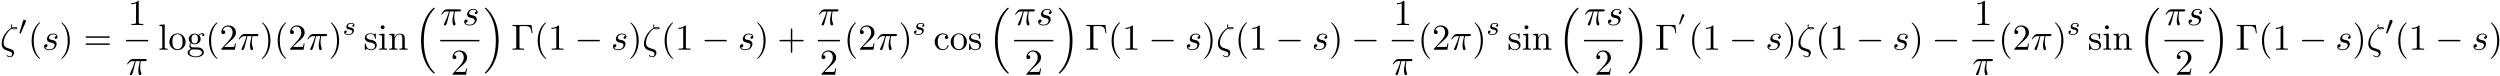 <svg xmlns="http://www.w3.org/2000/svg" xmlns:xlink="http://www.w3.org/1999/xlink" width="1251" height="38" viewBox="1872.02 1482.748 747.796 22.715"><defs><path id="g1-48" d="M1.877-2.81A.5.5 0 0 0 1.931-3c0-.186-.168-.341-.365-.341-.239 0-.31.209-.335.292L.395-.49c-.012.036-.03.084-.03.107 0 .102.239.15.245.15.054 0 .077-.054.101-.102z"/><path id="g3-0" d="M7.19-2.51c.185 0 .38 0 .38-.217s-.195-.218-.38-.218H1.286c-.185 0-.382 0-.382.218s.197.218.382.218z"/><path id="g2-48" d="M2.112-3.778c.04-.103.072-.16.072-.239 0-.263-.24-.438-.462-.438-.32 0-.407.279-.439.39L.271-.63c-.032.096-.032.12-.032.128 0 .072.048.088.128.111.143.064.159.064.175.064.024 0 .072 0 .127-.135z"/><path id="g6-0" d="M6.044-7.418H.36v.338h.262c.84 0 .862.12.862.513v5.716c0 .393-.022.513-.862.513H.36V0c.382-.033 1.233-.033 1.658-.033.447 0 1.44 0 1.833.033v-.338h-.36c-1.036 0-1.036-.142-1.036-.524v-5.782c0-.36.021-.436.534-.436h1.124c1.56 0 1.789.644 1.963 2.116h.273z"/><path id="g6-40" d="M3.61 2.618c0-.033 0-.054-.185-.24-1.363-1.374-1.712-3.436-1.712-5.105 0-1.898.414-3.797 1.756-5.16.142-.131.142-.153.142-.186 0-.076-.044-.109-.11-.109-.108 0-1.09.742-1.734 2.127-.556 1.2-.687 2.411-.687 3.328 0 .85.12 2.17.72 3.403.655 1.342 1.593 2.051 1.702 2.051.065 0 .109-.032.109-.109"/><path id="g6-41" d="M3.153-2.727c0-.851-.12-2.171-.72-3.404C1.778-7.473.84-8.18.73-8.18c-.066 0-.11.043-.11.108 0 .033 0 .055.208.251C1.9-6.742 2.52-5.007 2.52-2.727c0 1.865-.404 3.785-1.756 5.16-.142.13-.142.152-.142.185 0 .066.043.11.109.11.109 0 1.09-.743 1.734-2.128.557-1.2.688-2.41.688-3.327"/><path id="g6-43" d="M4.462-2.51h3.043c.153 0 .36 0 .36-.217s-.207-.218-.36-.218H4.462V-6c0-.153 0-.36-.218-.36s-.219.207-.219.36v3.055H.971c-.153 0-.36 0-.36.218s.207.218.36.218h3.054V.545c0 .153 0 .36.219.36s.218-.207.218-.36z"/><path id="g6-49" d="M3.207-6.982c0-.262 0-.283-.25-.283-.677.698-1.637.698-1.986.698v.338c.218 0 .862 0 1.429-.284v5.651c0 .393-.033.524-1.015.524h-.349V0c.382-.033 1.331-.033 1.768-.033s1.385 0 1.767.033v-.338h-.35c-.981 0-1.014-.12-1.014-.524z"/><path id="g6-50" d="m1.385-.84 1.157-1.124c1.702-1.505 2.356-2.094 2.356-3.185 0-1.244-.982-2.116-2.313-2.116a2.016 2.016 0 0 0-2.04 1.974c0 .611.546.611.579.611.185 0 .567-.13.567-.578a.55.55 0 0 0-.578-.567c-.088 0-.11 0-.142.01.25-.709.84-1.112 1.473-1.112.992 0 1.461.883 1.461 1.778 0 .873-.545 1.734-1.145 2.41L.665-.403c-.12.12-.12.142-.12.404h4.048l.305-1.898h-.273c-.054.327-.13.807-.24.97C4.31-.84 3.59-.84 3.35-.84z"/><path id="g6-61" d="M7.495-3.567c.163 0 .37 0 .37-.218s-.207-.219-.36-.219H.971c-.153 0-.36 0-.36.219s.207.218.37.218zm.01 2.116c.153 0 .36 0 .36-.218s-.207-.218-.37-.218H.982c-.164 0-.371 0-.371.218s.207.218.36.218z"/><path id="g6-99" d="M1.276-2.378c0-1.778.895-2.237 1.473-2.237.098 0 .786.011 1.167.404-.447.033-.512.36-.512.502a.48.48 0 0 0 .501.502c.284 0 .502-.186.502-.513 0-.742-.829-1.167-1.669-1.167-1.363 0-2.367 1.178-2.367 2.53C.37-.96 1.45.12 2.716.12c1.462 0 1.811-1.31 1.811-1.418s-.109-.11-.142-.11c-.098 0-.12.044-.141.11C3.927-.284 3.218-.153 2.814-.153c-.578 0-1.538-.469-1.538-2.225"/><path id="g6-103" d="M2.422-1.876c-.95 0-.95-1.091-.95-1.342 0-.295.012-.644.175-.917.088-.13.338-.436.775-.436.949 0 .949 1.091.949 1.342 0 .294-.011.644-.175.916-.087.131-.338.437-.774.437m-1.266.425c0-.044 0-.294.186-.513.425.306.873.339 1.08.339 1.014 0 1.767-.753 1.767-1.593 0-.404-.174-.807-.447-1.058.393-.371.785-.426.982-.426a.4.4 0 0 1 .109.011c-.12.044-.175.164-.175.295a.31.31 0 0 0 .317.316.314.314 0 0 0 .316-.327.534.534 0 0 0-.556-.535c-.219 0-.699.066-1.157.513a1.82 1.82 0 0 0-1.156-.393c-1.015 0-1.767.753-1.767 1.593 0 .48.24.894.512 1.124A1.5 1.5 0 0 0 .83-1.2c0 .338.142.753.48.97C.655-.043.305.426.305.863c0 .785 1.08 1.385 2.411 1.385 1.288 0 2.422-.556 2.422-1.407 0-.382-.153-.938-.709-1.244-.578-.305-1.21-.305-1.876-.305-.273 0-.742 0-.818-.011-.35-.044-.579-.382-.579-.73m1.571 3.447C1.625 1.996.873 1.44.873.862c0-.502.414-.906.894-.938h.644c.938 0 2.16 0 2.16.938 0 .589-.775 1.134-1.844 1.134"/><path id="g6-105" d="m1.93-4.822-1.526.12v.338c.709 0 .807.066.807.6v2.935c0 .49-.12.49-.851.49V0c.35-.01.938-.033 1.2-.033.382 0 .764.022 1.135.033v-.338c-.72 0-.764-.055-.764-.48zm.045-1.898a.57.57 0 0 0-.579-.578.59.59 0 0 0-.578.578c0 .295.24.578.578.578a.57.57 0 0 0 .579-.578"/><path id="g6-108" d="m1.93-7.57-1.57.12v.337c.764 0 .85.077.85.611v5.673c0 .49-.12.49-.85.49V0c.36-.01.938-.033 1.21-.033S2.379-.01 2.783 0v-.338c-.731 0-.851 0-.851-.491z"/><path id="g6-110" d="M1.2-3.753v2.924c0 .49-.12.49-.85.49V0c.38-.01.937-.033 1.232-.033.283 0 .85.022 1.222.033v-.338c-.731 0-.851 0-.851-.491v-2.007c0-1.135.774-1.746 1.472-1.746.688 0 .808.59.808 1.211v2.542c0 .49-.12.49-.851.49V0c.382-.01.938-.033 1.233-.033.283 0 .85.022 1.221.033v-.338c-.567 0-.84 0-.85-.327V-2.75c0-.938 0-1.276-.339-1.67-.152-.185-.512-.403-1.145-.403-.797 0-1.31.47-1.615 1.146v-1.146l-1.538.12v.338c.764 0 .851.077.851.611"/><path id="g6-111" d="M5.138-2.335c0-1.396-1.09-2.552-2.41-2.552-1.364 0-2.423 1.189-2.423 2.552A2.435 2.435 0 0 0 2.716.12a2.43 2.43 0 0 0 2.422-2.455M2.728-.153c-.47 0-.95-.229-1.244-.73-.273-.48-.273-1.146-.273-1.539 0-.425 0-1.014.262-1.494a1.46 1.46 0 0 1 1.243-.731c.48 0 .95.24 1.233.709s.284 1.102.284 1.516c0 .393 0 .982-.24 1.462-.24.49-.72.807-1.266.807"/><path id="g6-115" d="M2.27-2.116c.24.043 1.134.218 1.134 1.003 0 .557-.382.993-1.233.993C1.255-.12.86-.742.655-1.67.622-1.81.61-1.854.502-1.854c-.142 0-.142.077-.142.273v1.44C.36.044.36.12.48.12.535.12.545.11.753-.098.775-.12.775-.142.97-.35c.48.458.97.469 1.2.469 1.254 0 1.756-.73 1.756-1.516 0-.579-.327-.906-.458-1.037-.36-.349-.785-.436-1.244-.523-.61-.12-1.341-.262-1.341-.895 0-.382.283-.829 1.221-.829 1.2 0 1.255.982 1.277 1.32.01.098.109.098.13.098.143 0 .143-.054.143-.262v-1.101c0-.186 0-.262-.12-.262-.055 0-.077 0-.219.13a1.4 1.4 0 0 1-.185.175c-.415-.305-.862-.305-1.026-.305-1.33 0-1.745.73-1.745 1.342 0 .381.175.687.47.927.348.283.654.349 1.44.502"/><path id="g5-16" d="M3.535-6.316c.196.196.447.196.665.196.273 0 .97 0 .97-.338 0-.273-.435-.295-.872-.295-.12 0-.414 0-.698.11-.055-.132-.076-.186-.076-.415 0-.153.054-.382.054-.404 0-.087-.054-.142-.13-.142-.197 0-.197.502-.197.535 0 .185.033.382.12.545C2.225-5.945.5-3.938.5-1.822.502-.284 1.496.044 2.28.305c.327.12.35.12.665.23.23.076.677.229.677.741 0 .295-.207.72-.611.72-.284 0-.578-.13-.807-.327-.077-.065-.088-.076-.131-.076-.055 0-.11.043-.11.12 0 .109.47.523 1.048.523.676 0 1.189-.698 1.189-1.32a1 1 0 0 0-.295-.73C3.72-.023 3.513-.088 2.87-.306 1.996-.6 1.822-.655 1.56-.884c-.458-.414-.458-1.036-.458-1.243 0-1.691 1.33-3.6 2.433-4.19m.25-.12c.164-.077.36-.077.502-.077.36 0 .404.011.6.066-.087.032-.196.087-.676.087-.23 0-.306 0-.426-.076"/><path id="g5-25" d="M2.89-4.07h1.234c-.36 1.615-.459 2.085-.459 2.815 0 .164 0 .459.088.83.109.48.229.545.392.545.219 0 .448-.196.448-.415 0-.065 0-.087-.066-.24-.316-.785-.316-1.494-.316-1.8 0-.578.076-1.167.196-1.734h1.244c.142 0 .534 0 .534-.371 0-.262-.229-.262-.436-.262H2.095c-.24 0-.655 0-1.135.513-.382.425-.665.927-.665.982 0 .01 0 .109.13.109.088 0 .11-.044.175-.131.535-.84 1.167-.84 1.385-.84h.622C2.258-2.75 1.67-1.43 1.211-.436c-.087.163-.087.185-.087.261 0 .208.174.295.316.295.327 0 .415-.305.545-.71.153-.5.153-.523.295-1.068z"/><path id="g5-115" d="M4.265-4.08c-.305.01-.523.25-.523.49 0 .154.098.317.338.317s.502-.185.502-.61c0-.492-.47-.939-1.298-.939-1.44 0-1.844 1.113-1.844 1.593 0 .85.807 1.014 1.124 1.08.567.109 1.134.229 1.134.829 0 .284-.25 1.2-1.56 1.2-.153 0-.993 0-1.243-.578a.596.596 0 0 0 .687-.578c0-.251-.175-.382-.404-.382-.283 0-.61.229-.61.72 0 .622.621 1.058 1.56 1.058C3.894.12 4.32-1.2 4.32-1.69c0-.394-.207-.666-.338-.797-.295-.306-.611-.36-1.091-.458-.393-.088-.83-.164-.83-.655 0-.316.263-.982 1.223-.982.272 0 .818.077.981.502"/><path id="g4-115" d="M3.212-2.997c-.183.032-.35.176-.35.375 0 .143.095.247.27.247.12 0 .367-.088.367-.446 0-.495-.518-.694-1.012-.694-1.068 0-1.403.757-1.403 1.164 0 .08 0 .366.295.59.183.143.319.167.733.247.279.055.733.135.733.55 0 .207-.151.47-.374.621-.295.192-.686.2-.813.2-.192 0-.733-.032-.933-.351a.44.44 0 0 0 .463-.439c0-.239-.216-.294-.311-.294-.128 0-.455.095-.455.534 0 .47.495.773 1.236.773 1.387 0 1.681-.98 1.681-1.315 0-.718-.78-.87-1.075-.925-.383-.072-.694-.127-.694-.462 0-.144.136-.67.909-.67.303 0 .613.088.733.295"/><path id="g0-16" d="M5.618 19.07c.022.01.12.12.131.12h.24c.033 0 .12-.012.12-.11 0-.044-.022-.065-.044-.098-.392-.393-.981-.993-1.658-2.193C3.23 14.695 2.793 12 2.793 9.382c0-4.844 1.374-7.691 3.283-9.622.033-.033.033-.065.033-.087 0-.11-.076-.11-.207-.11-.142 0-.164 0-.262.088-1.036.894-2.204 2.41-2.956 4.713-.47 1.44-.72 3.196-.72 5.007 0 2.585.469 5.509 2.181 8.04.295.425.699.873.699.884.109.13.261.305.349.381z"/><path id="g0-17" d="M4.538 9.37c0-3.13-.73-6.457-2.88-8.912-.153-.174-.556-.6-.818-.829C.764-.436.742-.436.6-.436c-.11 0-.207 0-.207.109 0 .043.043.087.065.109.371.382.96.982 1.637 2.182C3.273 4.058 3.709 6.753 3.709 9.37c0 4.734-1.309 7.625-3.273 9.622-.021.022-.043.054-.043.087 0 .11.098.11.207.11.142 0 .164 0 .262-.088 1.036-.895 2.203-2.411 2.956-4.713.48-1.494.72-3.262.72-5.018"/></defs><g id="page1"><use xlink:href="#g5-16" x="1872.02" y="1497.626"/><use xlink:href="#g2-48" x="1877.597" y="1493.122"/><use xlink:href="#g6-40" x="1880.393" y="1497.626"/><use xlink:href="#g5-115" x="1884.635" y="1497.626"/><use xlink:href="#g6-41" x="1889.749" y="1497.626"/><use xlink:href="#g6-61" x="1897.021" y="1497.626"/><use xlink:href="#g6-49" x="1910.31" y="1490.246"/><path d="M1909.732 1494.681h6.61v.436h-6.61z"/><use xlink:href="#g5-25" x="1909.732" y="1505.109"/><use xlink:href="#g6-108" x="1919.355" y="1497.626"/><use xlink:href="#g6-111" x="1922.386" y="1497.626"/><use xlink:href="#g6-103" x="1927.84" y="1497.626"/><use xlink:href="#g6-40" x="1933.446" y="1497.626"/><use xlink:href="#g6-50" x="1937.689" y="1497.626"/><use xlink:href="#g5-25" x="1943.143" y="1497.626"/><use xlink:href="#g6-41" x="1949.753" y="1497.626"/><use xlink:href="#g6-40" x="1953.996" y="1497.626"/><use xlink:href="#g6-50" x="1958.238" y="1497.626"/><use xlink:href="#g5-25" x="1963.693" y="1497.626"/><use xlink:href="#g6-41" x="1970.303" y="1497.626"/><use xlink:href="#g4-115" x="1974.545" y="1493.122"/><use xlink:href="#g6-115" x="1980.777" y="1497.626"/><use xlink:href="#g6-105" x="1985.08" y="1497.626"/><use xlink:href="#g6-110" x="1988.111" y="1497.626"/><use xlink:href="#g0-16" x="1995.989" y="1485.517"/><use xlink:href="#g5-25" x="2003.7" y="1490.246"/><use xlink:href="#g5-115" x="2010.31" y="1490.246"/><path d="M2003.7 1494.681h11.723v.436H2003.7z"/><use xlink:href="#g6-50" x="2006.834" y="1505.109"/><use xlink:href="#g0-17" x="2016.619" y="1485.517"/><use xlink:href="#g6-0" x="2024.952" y="1497.626"/><use xlink:href="#g6-40" x="2031.77" y="1497.626"/><use xlink:href="#g6-49" x="2036.013" y="1497.626"/><use xlink:href="#g3-0" x="2043.892" y="1497.626"/><use xlink:href="#g5-115" x="2054.801" y="1497.626"/><use xlink:href="#g6-41" x="2059.914" y="1497.626"/><use xlink:href="#g5-16" x="2064.157" y="1497.626"/><use xlink:href="#g6-40" x="2069.734" y="1497.626"/><use xlink:href="#g6-49" x="2073.977" y="1497.626"/><use xlink:href="#g3-0" x="2081.856" y="1497.626"/><use xlink:href="#g5-115" x="2092.765" y="1497.626"/><use xlink:href="#g6-41" x="2097.878" y="1497.626"/><use xlink:href="#g6-43" x="2104.545" y="1497.626"/><use xlink:href="#g5-25" x="2116.65" y="1490.246"/><path d="M2116.65 1494.681h6.61v.436h-6.61z"/><use xlink:href="#g6-50" x="2117.227" y="1505.109"/><use xlink:href="#g6-40" x="2124.455" y="1497.626"/><use xlink:href="#g6-50" x="2128.697" y="1497.626"/><use xlink:href="#g5-25" x="2134.152" y="1497.626"/><use xlink:href="#g6-41" x="2140.762" y="1497.626"/><use xlink:href="#g4-115" x="2145.004" y="1493.122"/><use xlink:href="#g6-99" x="2151.237" y="1497.626"/><use xlink:href="#g6-111" x="2156.085" y="1497.626"/><use xlink:href="#g6-115" x="2161.54" y="1497.626"/><use xlink:href="#g0-16" x="2167.661" y="1485.517"/><use xlink:href="#g5-25" x="2175.371" y="1490.246"/><use xlink:href="#g5-115" x="2181.981" y="1490.246"/><path d="M2175.371 1494.681h11.723v.436h-11.723z"/><use xlink:href="#g6-50" x="2178.506" y="1505.109"/><use xlink:href="#g0-17" x="2188.29" y="1485.517"/><use xlink:href="#g6-0" x="2196.624" y="1497.626"/><use xlink:href="#g6-40" x="2203.442" y="1497.626"/><use xlink:href="#g6-49" x="2207.684" y="1497.626"/><use xlink:href="#g3-0" x="2215.563" y="1497.626"/><use xlink:href="#g5-115" x="2226.472" y="1497.626"/><use xlink:href="#g6-41" x="2231.586" y="1497.626"/><use xlink:href="#g5-16" x="2235.828" y="1497.626"/><use xlink:href="#g6-40" x="2241.406" y="1497.626"/><use xlink:href="#g6-49" x="2245.648" y="1497.626"/><use xlink:href="#g3-0" x="2253.527" y="1497.626"/><use xlink:href="#g5-115" x="2264.436" y="1497.626"/><use xlink:href="#g6-41" x="2269.55" y="1497.626"/><use xlink:href="#g3-0" x="2276.216" y="1497.626"/><use xlink:href="#g6-49" x="2288.899" y="1490.246"/><path d="M2288.321 1494.681h6.61v.436h-6.61z"/><use xlink:href="#g5-25" x="2288.321" y="1505.109"/><use xlink:href="#g6-40" x="2296.126" y="1497.626"/><use xlink:href="#g6-50" x="2300.369" y="1497.626"/><use xlink:href="#g5-25" x="2305.823" y="1497.626"/><use xlink:href="#g6-41" x="2312.433" y="1497.626"/><use xlink:href="#g4-115" x="2316.676" y="1493.122"/><use xlink:href="#g6-115" x="2322.908" y="1497.626"/><use xlink:href="#g6-105" x="2327.211" y="1497.626"/><use xlink:href="#g6-110" x="2330.241" y="1497.626"/><use xlink:href="#g0-16" x="2338.12" y="1485.517"/><use xlink:href="#g5-25" x="2345.831" y="1490.246"/><use xlink:href="#g5-115" x="2352.441" y="1490.246"/><path d="M2345.831 1494.681h11.723v.436h-11.723z"/><use xlink:href="#g6-50" x="2348.965" y="1505.109"/><use xlink:href="#g0-17" x="2358.75" y="1485.517"/><use xlink:href="#g6-0" x="2367.083" y="1497.626"/><use xlink:href="#g1-48" x="2373.901" y="1490.309"/><use xlink:href="#g6-40" x="2377.084" y="1497.626"/><use xlink:href="#g6-49" x="2381.326" y="1497.626"/><use xlink:href="#g3-0" x="2389.205" y="1497.626"/><use xlink:href="#g5-115" x="2400.114" y="1497.626"/><use xlink:href="#g6-41" x="2405.228" y="1497.626"/><use xlink:href="#g5-16" x="2409.47" y="1497.626"/><use xlink:href="#g6-40" x="2415.048" y="1497.626"/><use xlink:href="#g6-49" x="2419.29" y="1497.626"/><use xlink:href="#g3-0" x="2427.169" y="1497.626"/><use xlink:href="#g5-115" x="2438.078" y="1497.626"/><use xlink:href="#g6-41" x="2443.192" y="1497.626"/><use xlink:href="#g3-0" x="2449.858" y="1497.626"/><use xlink:href="#g6-49" x="2462.541" y="1490.246"/><path d="M2461.963 1494.681h6.61v.436h-6.61z"/><use xlink:href="#g5-25" x="2461.963" y="1505.109"/><use xlink:href="#g6-40" x="2469.768" y="1497.626"/><use xlink:href="#g6-50" x="2474.011" y="1497.626"/><use xlink:href="#g5-25" x="2479.465" y="1497.626"/><use xlink:href="#g6-41" x="2486.075" y="1497.626"/><use xlink:href="#g4-115" x="2490.318" y="1493.122"/><use xlink:href="#g6-115" x="2496.55" y="1497.626"/><use xlink:href="#g6-105" x="2500.853" y="1497.626"/><use xlink:href="#g6-110" x="2503.883" y="1497.626"/><use xlink:href="#g0-16" x="2511.762" y="1485.517"/><use xlink:href="#g5-25" x="2519.473" y="1490.246"/><use xlink:href="#g5-115" x="2526.082" y="1490.246"/><path d="M2519.473 1494.681h11.723v.436h-11.723z"/><use xlink:href="#g6-50" x="2522.607" y="1505.109"/><use xlink:href="#g0-17" x="2532.392" y="1485.517"/><use xlink:href="#g6-0" x="2540.725" y="1497.626"/><use xlink:href="#g6-40" x="2547.543" y="1497.626"/><use xlink:href="#g6-49" x="2551.786" y="1497.626"/><use xlink:href="#g3-0" x="2559.664" y="1497.626"/><use xlink:href="#g5-115" x="2570.573" y="1497.626"/><use xlink:href="#g6-41" x="2575.687" y="1497.626"/><use xlink:href="#g5-16" x="2579.929" y="1497.626"/><use xlink:href="#g2-48" x="2585.507" y="1493.122"/><use xlink:href="#g6-40" x="2588.302" y="1497.626"/><use xlink:href="#g6-49" x="2592.545" y="1497.626"/><use xlink:href="#g3-0" x="2600.423" y="1497.626"/><use xlink:href="#g5-115" x="2611.332" y="1497.626"/><use xlink:href="#g6-41" x="2616.446" y="1497.626"/></g><script type="text/ecmascript">if(window.parent.postMessage)window.parent.postMessage(&quot;9.83197|938.25|28.5|&quot;+window.location,&quot;*&quot;);</script></svg>